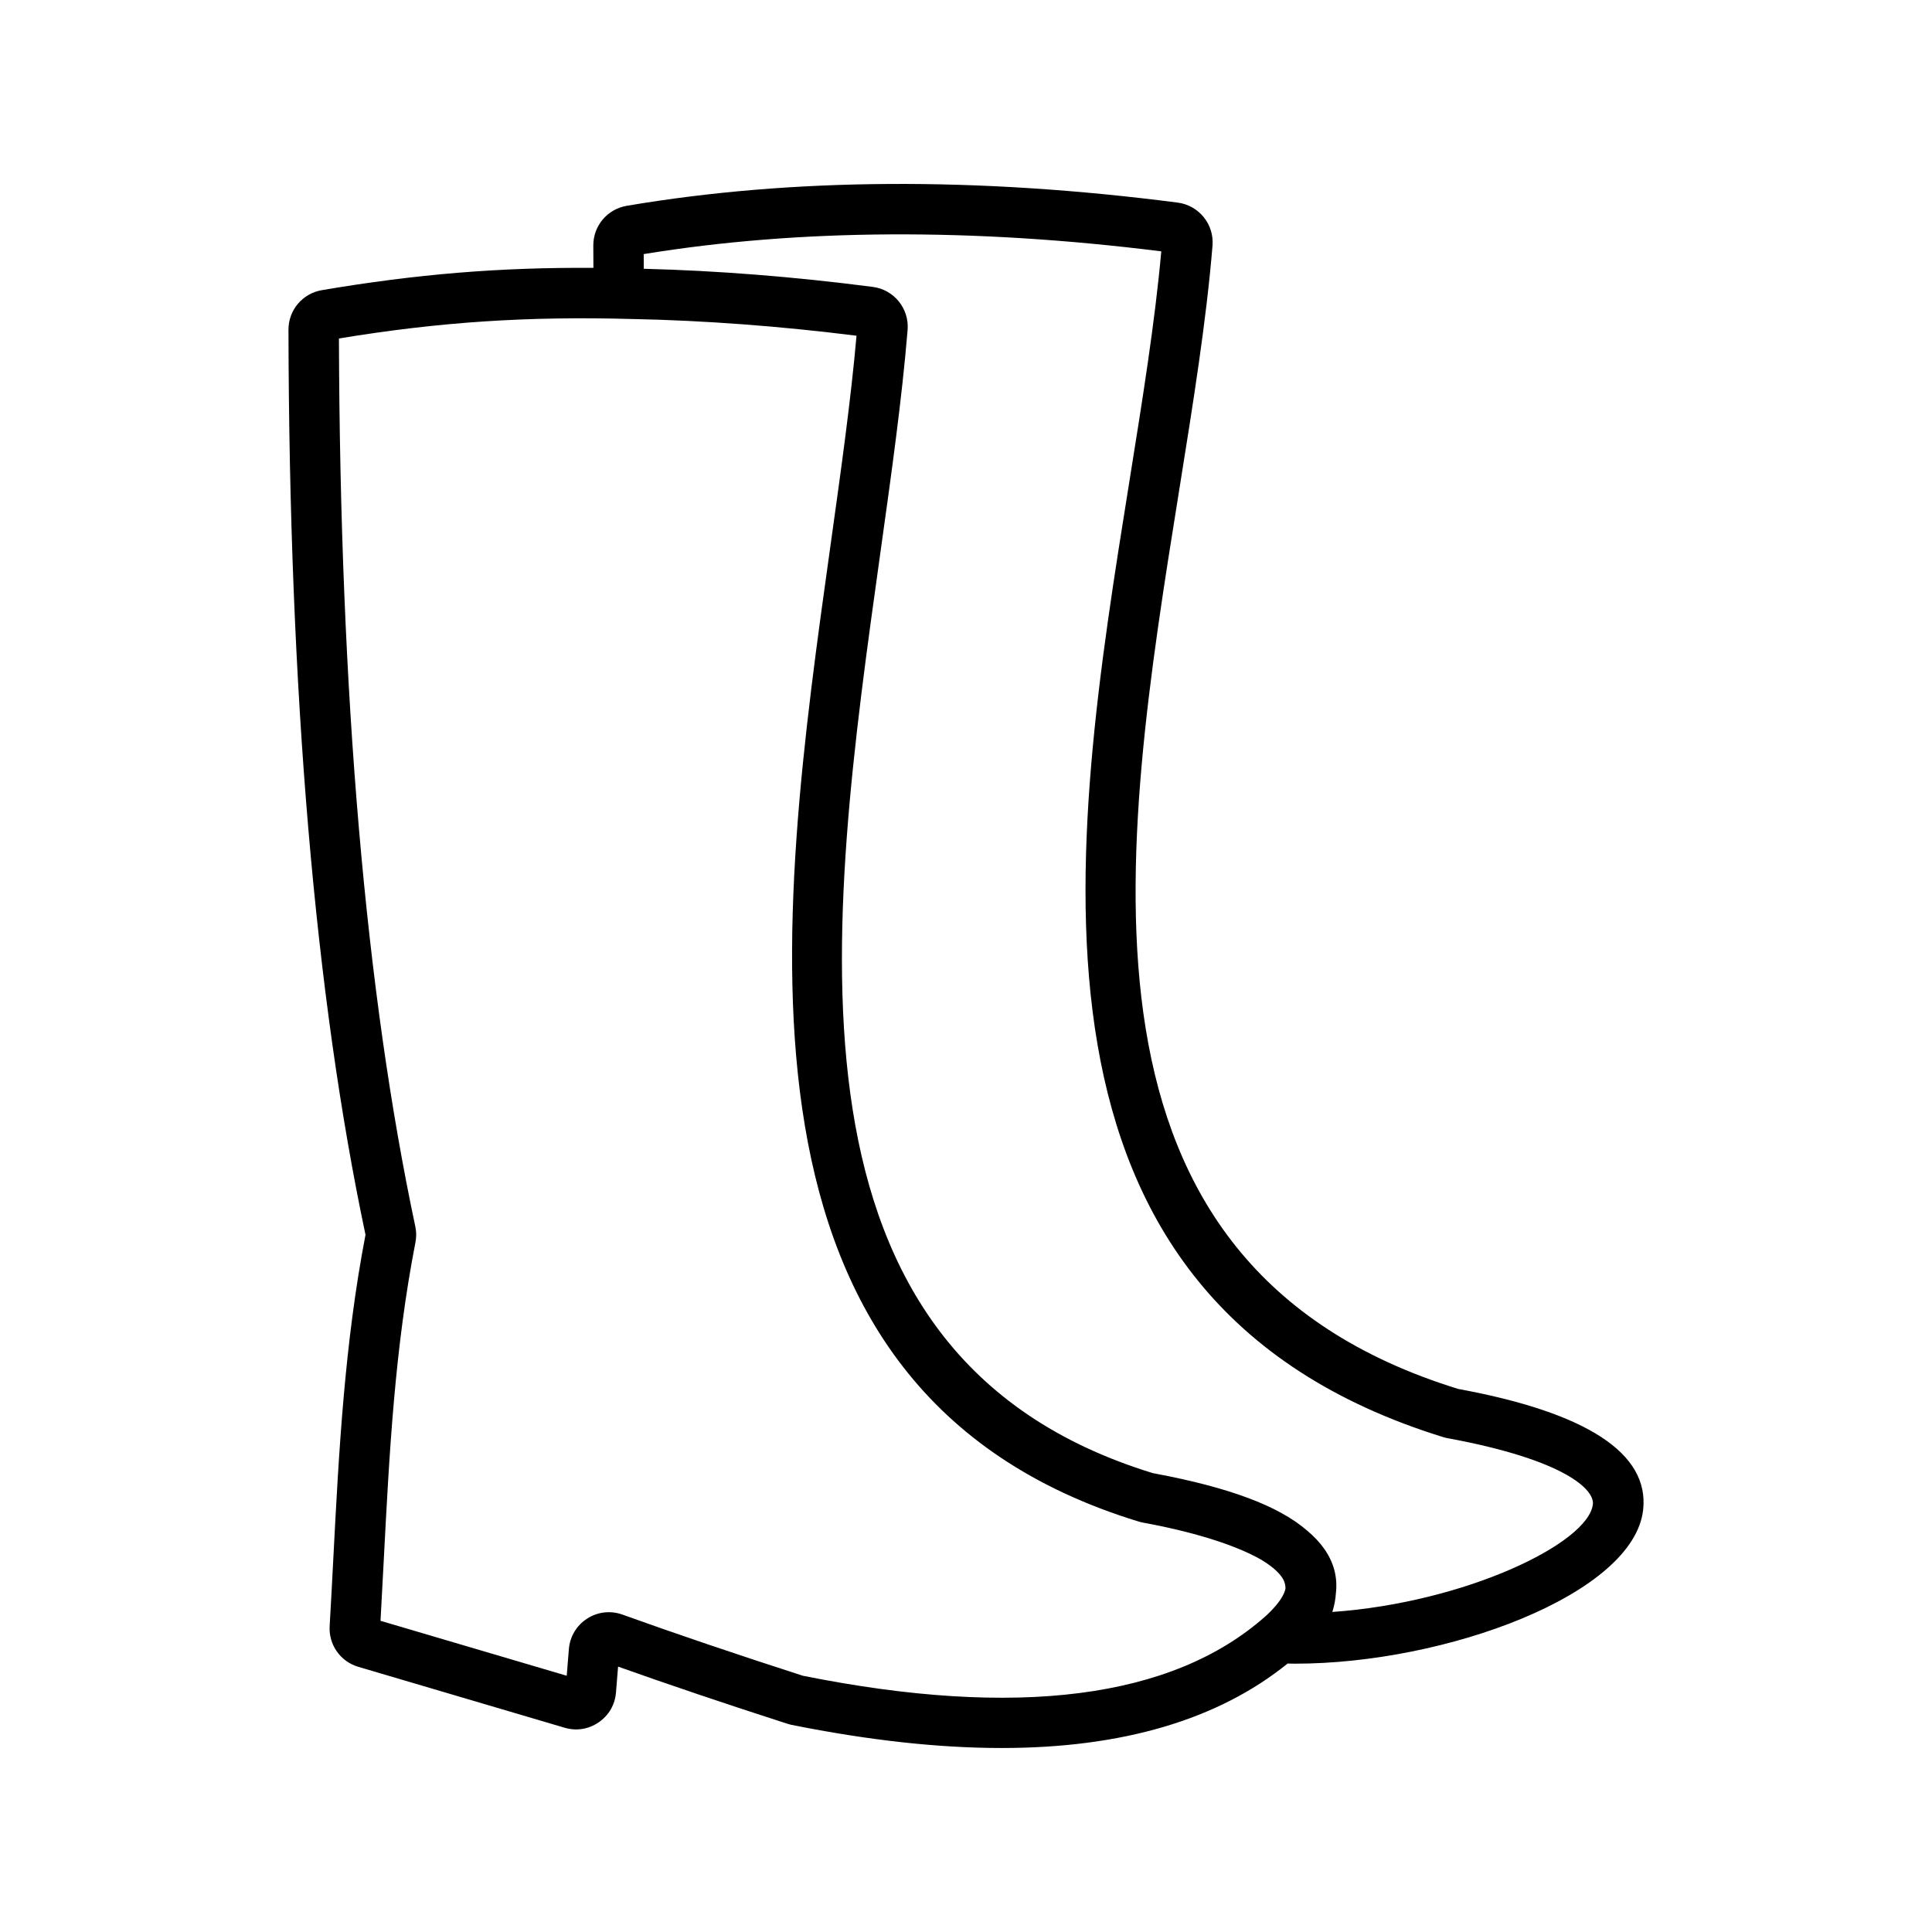 <?xml version="1.0" encoding="UTF-8"?>
<!-- Uploaded to: ICON Repo, www.svgrepo.com, Generator: ICON Repo Mixer Tools -->
<svg fill="#000000" width="800px" height="800px" version="1.1" viewBox="144 144 512 512" xmlns="http://www.w3.org/2000/svg">
 <path d="m530.45 512.09c-106.86-33.012-89.359-142.11-73.926-238.36 3.695-23.051 7.188-44.828 8.805-64.637 0.457-5.664-3.598-10.672-9.234-11.402-53.07-6.867-102.2-6.582-146.01 0.852-5.137 0.875-8.859 5.289-8.852 10.504 0.004 1.988 0.016 3.965 0.027 5.941-24.898-0.168-46.973 1.664-71.961 5.906-5.141 0.875-8.867 5.297-8.852 10.504 0.18 95.961 7.043 176.64 20.414 239.83-5.562 28.859-7.07 57.742-8.523 85.68-0.312 5.981-0.621 11.977-0.977 18.004-0.293 4.961 2.836 9.414 7.602 10.816l54.664 16.137c3.129 0.926 6.332 0.418 9.031-1.43 2.688-1.844 4.312-4.652 4.582-7.906l0.555-6.859c13.34 4.75 28.418 9.84 44.918 15.16 0.395 0.125 0.742 0.211 1.125 0.289 20.328 4.086 38.875 6.121 55.605 6.121 32.02 0 57.352-7.496 75.789-22.383 0.668 0.012 1.32 0.035 1.996 0.035 39.871 0 89.754-18.332 92.223-40.793 1.645-14.965-14.953-25.758-49-32.012zm-173.68 76.004c-17.715-5.711-33.801-11.168-47.824-16.211-3.141-1.125-6.551-0.742-9.352 1.07-2.801 1.805-4.566 4.75-4.836 8.078l-0.57 7.059-49.348-14.562c0.305-5.324 0.574-10.625 0.852-15.918 1.508-28.922 2.93-56.246 8.406-84.379 0.277-1.43 0.262-2.816-0.043-4.231-13.145-61.855-19.953-141.02-20.234-235.3 26.641-4.391 50.035-5.934 77.75-5.156 0.02 0 0.035-0.004 0.051-0.004 0.02 0 0.043 0.004 0.062 0.004 18.949 0.379 38.887 1.871 59.301 4.426-1.484 16.934-4.102 35.602-6.859 55.312-14 99.977-31.422 224.39 81.617 258.94 0.41 0.125 0.77 0.211 1.137 0.273 0.012 0 0.02 0.004 0.035 0.012 1.621 0.297 3.144 0.602 4.625 0.91 12.523 2.621 21.375 5.856 26.785 8.977 3.606 2.168 5.129 4.031 5.746 5.168 0.324 0.598 0.59 1.387 0.602 2.418-0.324 1.664-1.688 3.746-3.957 6.047-0.312 0.293-0.598 0.613-0.914 0.898-0.176 0.16-0.359 0.324-0.539 0.488-24.609 21.781-65.84 27.043-122.49 15.68zm140.31-16.902c0.531-1.672 0.84-3.332 0.945-4.965 0.242-2.086 0.125-4.164-0.438-6.242-1.035-3.793-3.465-7.266-7.238-10.406-7.519-6.512-20.629-11.391-40.258-15.074-0.211-0.043-0.41-0.082-0.629-0.125-101.92-31.277-86.078-144.42-72.105-244.25 2.93-20.922 5.695-40.691 7.168-58.699 0.457-5.664-3.598-10.672-9.238-11.402-20.84-2.699-41.242-4.312-60.68-4.801-0.004-1.297-0.012-2.59-0.016-3.891 41.211-6.719 87.332-6.965 137.16-0.727-1.66 18.617-4.965 39.227-8.457 60.992-15.488 96.598-34.77 216.81 83.211 253.26 0.402 0.117 0.75 0.207 1.172 0.281 31.234 5.754 38.871 13.695 38.453 17.484-1.117 10.316-33.707 26.074-69.055 28.559z"/>
</svg>
